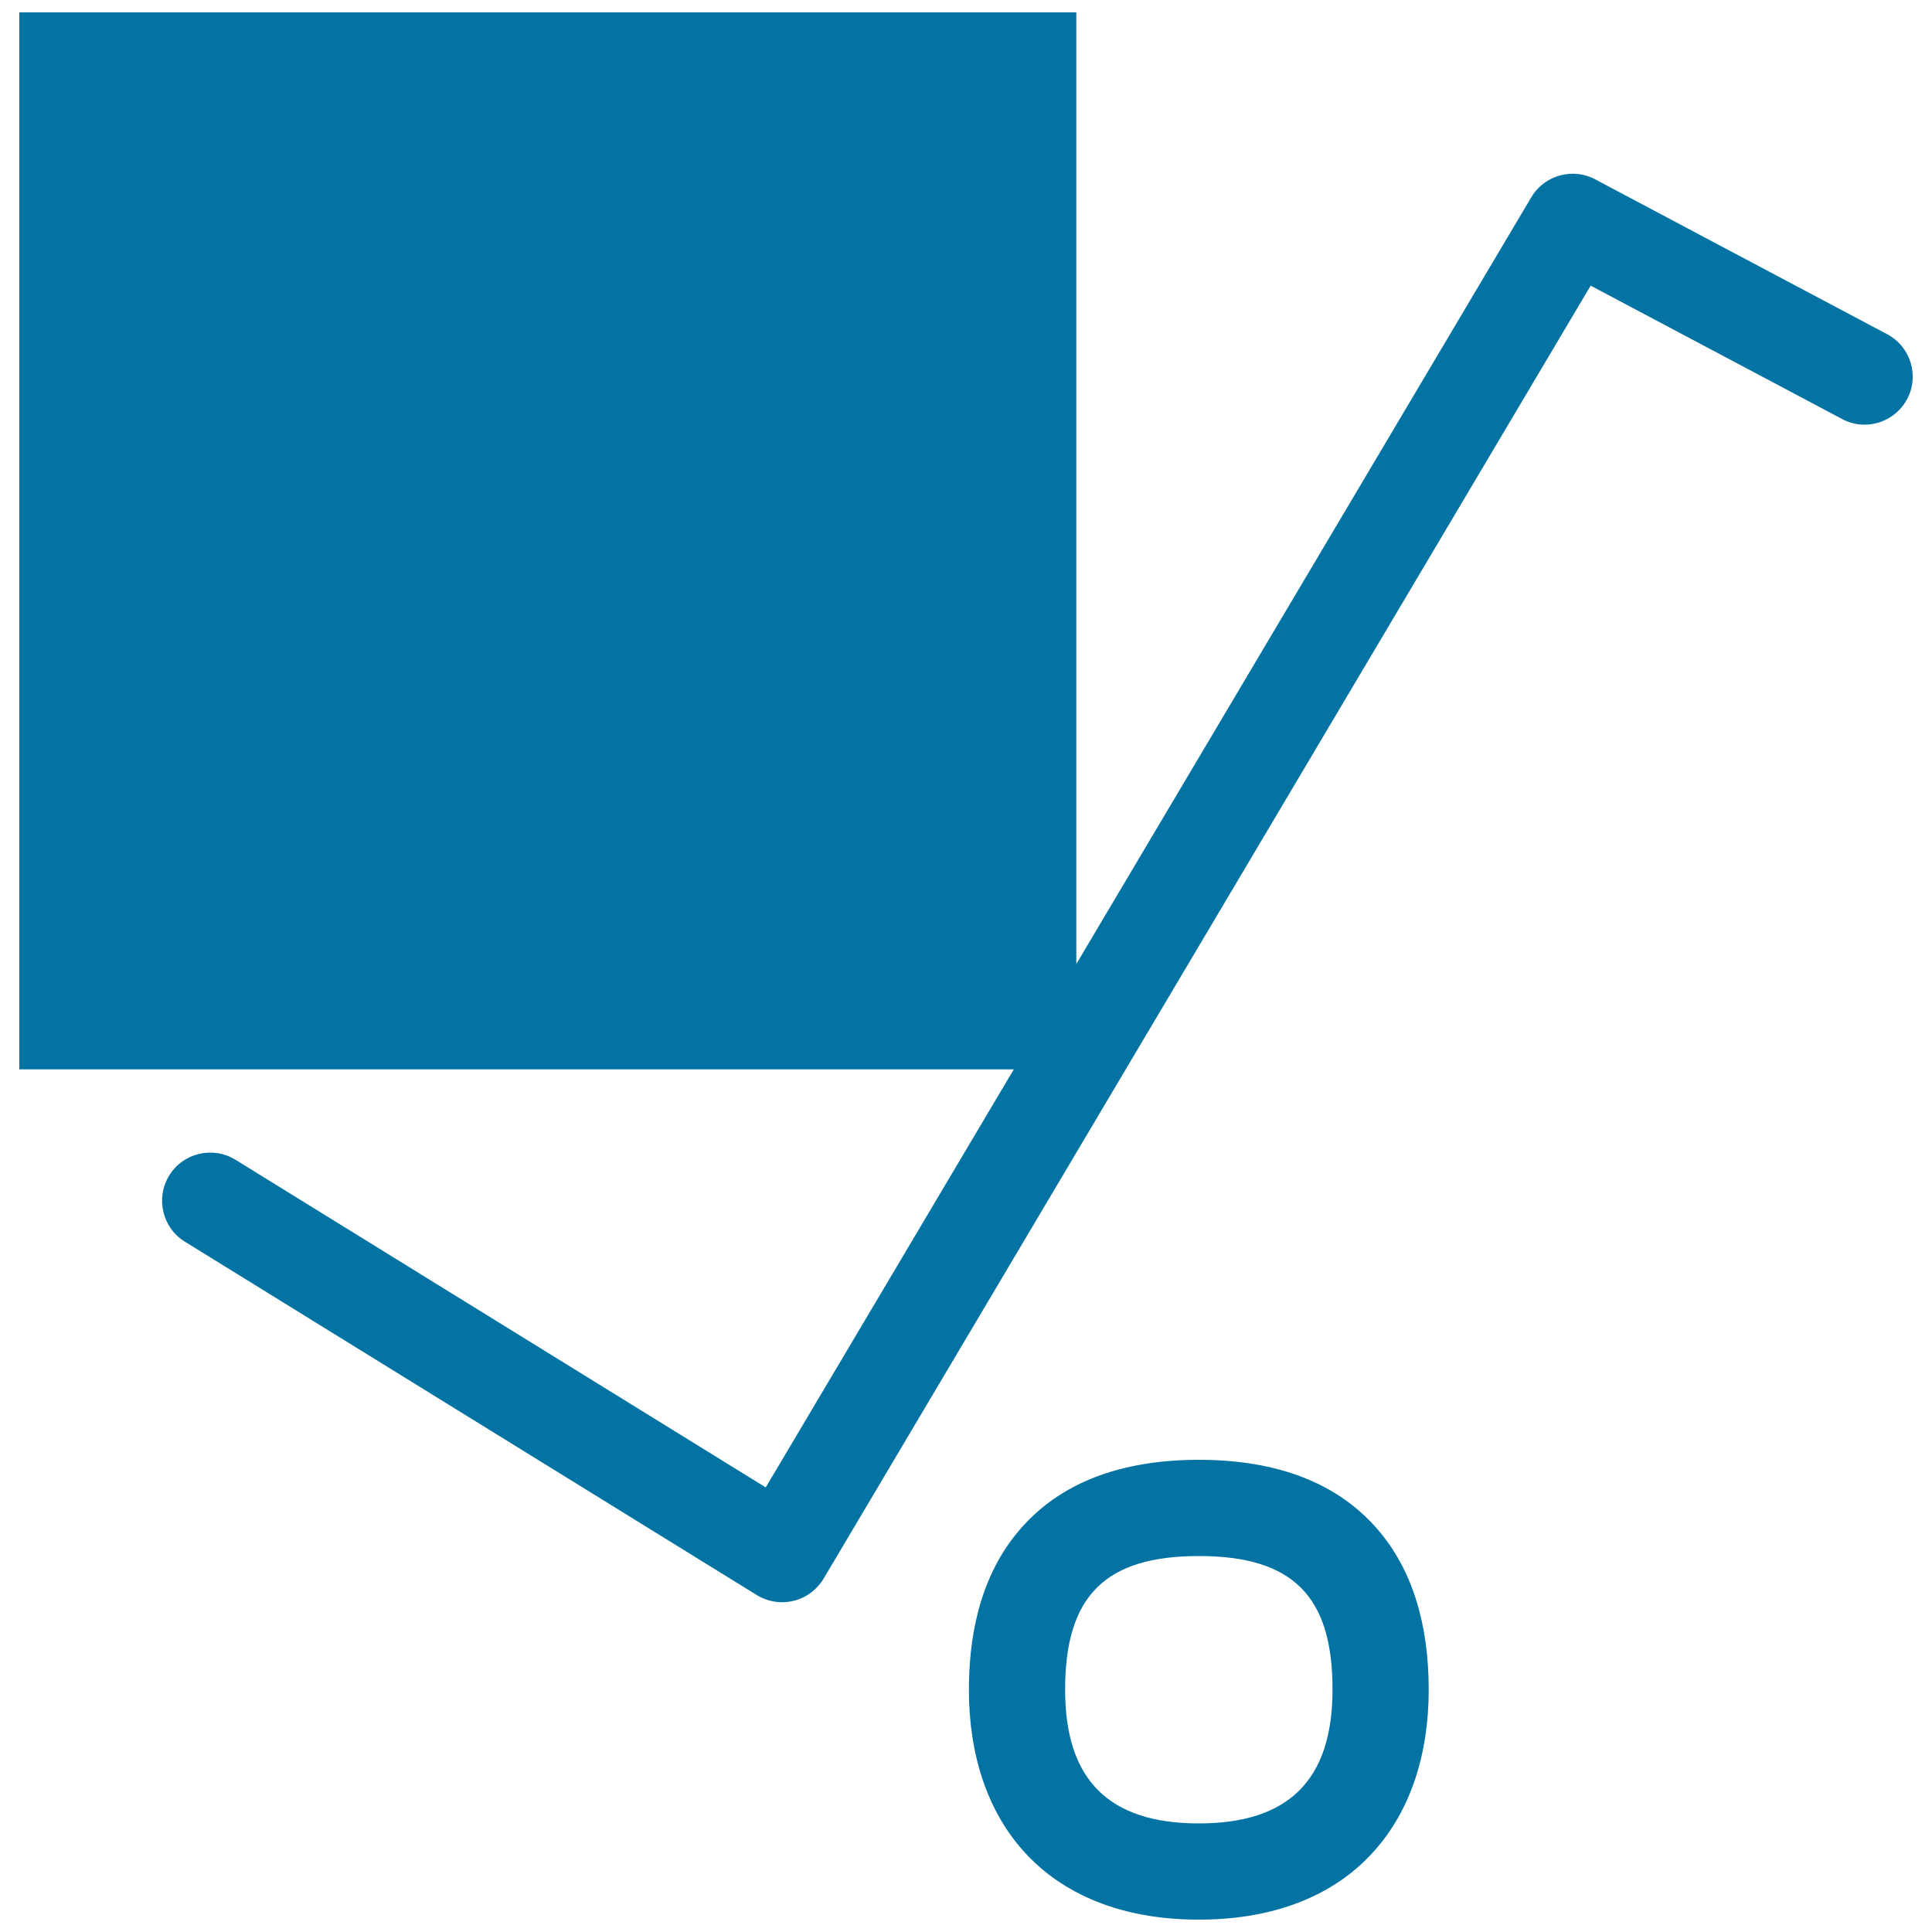 <svg xmlns="http://www.w3.org/2000/svg" viewBox="0 0 1000 1000" style="fill:#0273a2">
<title>Train Software SVG icon</title>
<path d="M10,6.4h547.1v547.1H10V6.4L10,6.4z M172.5,178.7h278.4v132.6H172.5V178.7z M238.8,217.1h145.8v61H238.8V217.1z M350.2,317.6l-115.6-91l38.5-48.9l115.6,91L350.2,317.6z M236.4,226.4L350,315.8l36.9-46.9l-113.6-89.4L236.4,226.4z M404.8,829.3c-4.5,0-9-1.2-13.1-3.7l-296-182.9c-11.7-7.2-15.3-22.6-8.1-34.3c7.2-11.7,22.6-15.3,34.3-8.1l296,182.9c11.7,7.2,15.3,22.6,8.1,34.3C421.3,825.1,413.2,829.3,404.8,829.3z M404.8,829.3c-4.3,0-8.7-1.1-12.7-3.5c-11.8-7-15.7-22.3-8.7-34.1l409.2-689.6c7-11.8,22.3-15.7,34.1-8.7c11.8,7,15.7,22.3,8.7,34.1L426.3,817.1C421.6,824.9,413.3,829.3,404.8,829.3z M965.1,219.8c-3.9,0-7.9-0.9-11.6-2.9l-151-80.1c-12.1-6.4-16.8-21.5-10.3-33.6c6.4-12.1,21.5-16.8,33.6-10.3l151,80.1c12.1,6.4,16.8,21.5,10.3,33.6C982.6,215,974,219.8,965.1,219.8z M620.5,993.6c-49.2,0-76.8-19.6-91.2-36c-18.2-20.6-27.8-49.3-27.8-83c0-34.6,8.8-62.4,26.2-82.7c20.6-24.1,51.8-36.3,92.8-36.3c41,0,72.2,12.2,92.8,36.3c17.4,20.3,26.2,48.1,26.2,82.7c0,33.7-9.6,62.4-27.8,83C697.3,974.1,669.7,993.6,620.5,993.6z M620.5,805.4c-48.5,0-69.2,20.7-69.2,69.2c0,46.6,22.6,69.2,69.2,69.2c46.6,0,69.2-22.6,69.2-69.2C689.8,826.1,669.1,805.4,620.5,805.4z"/>
</svg>